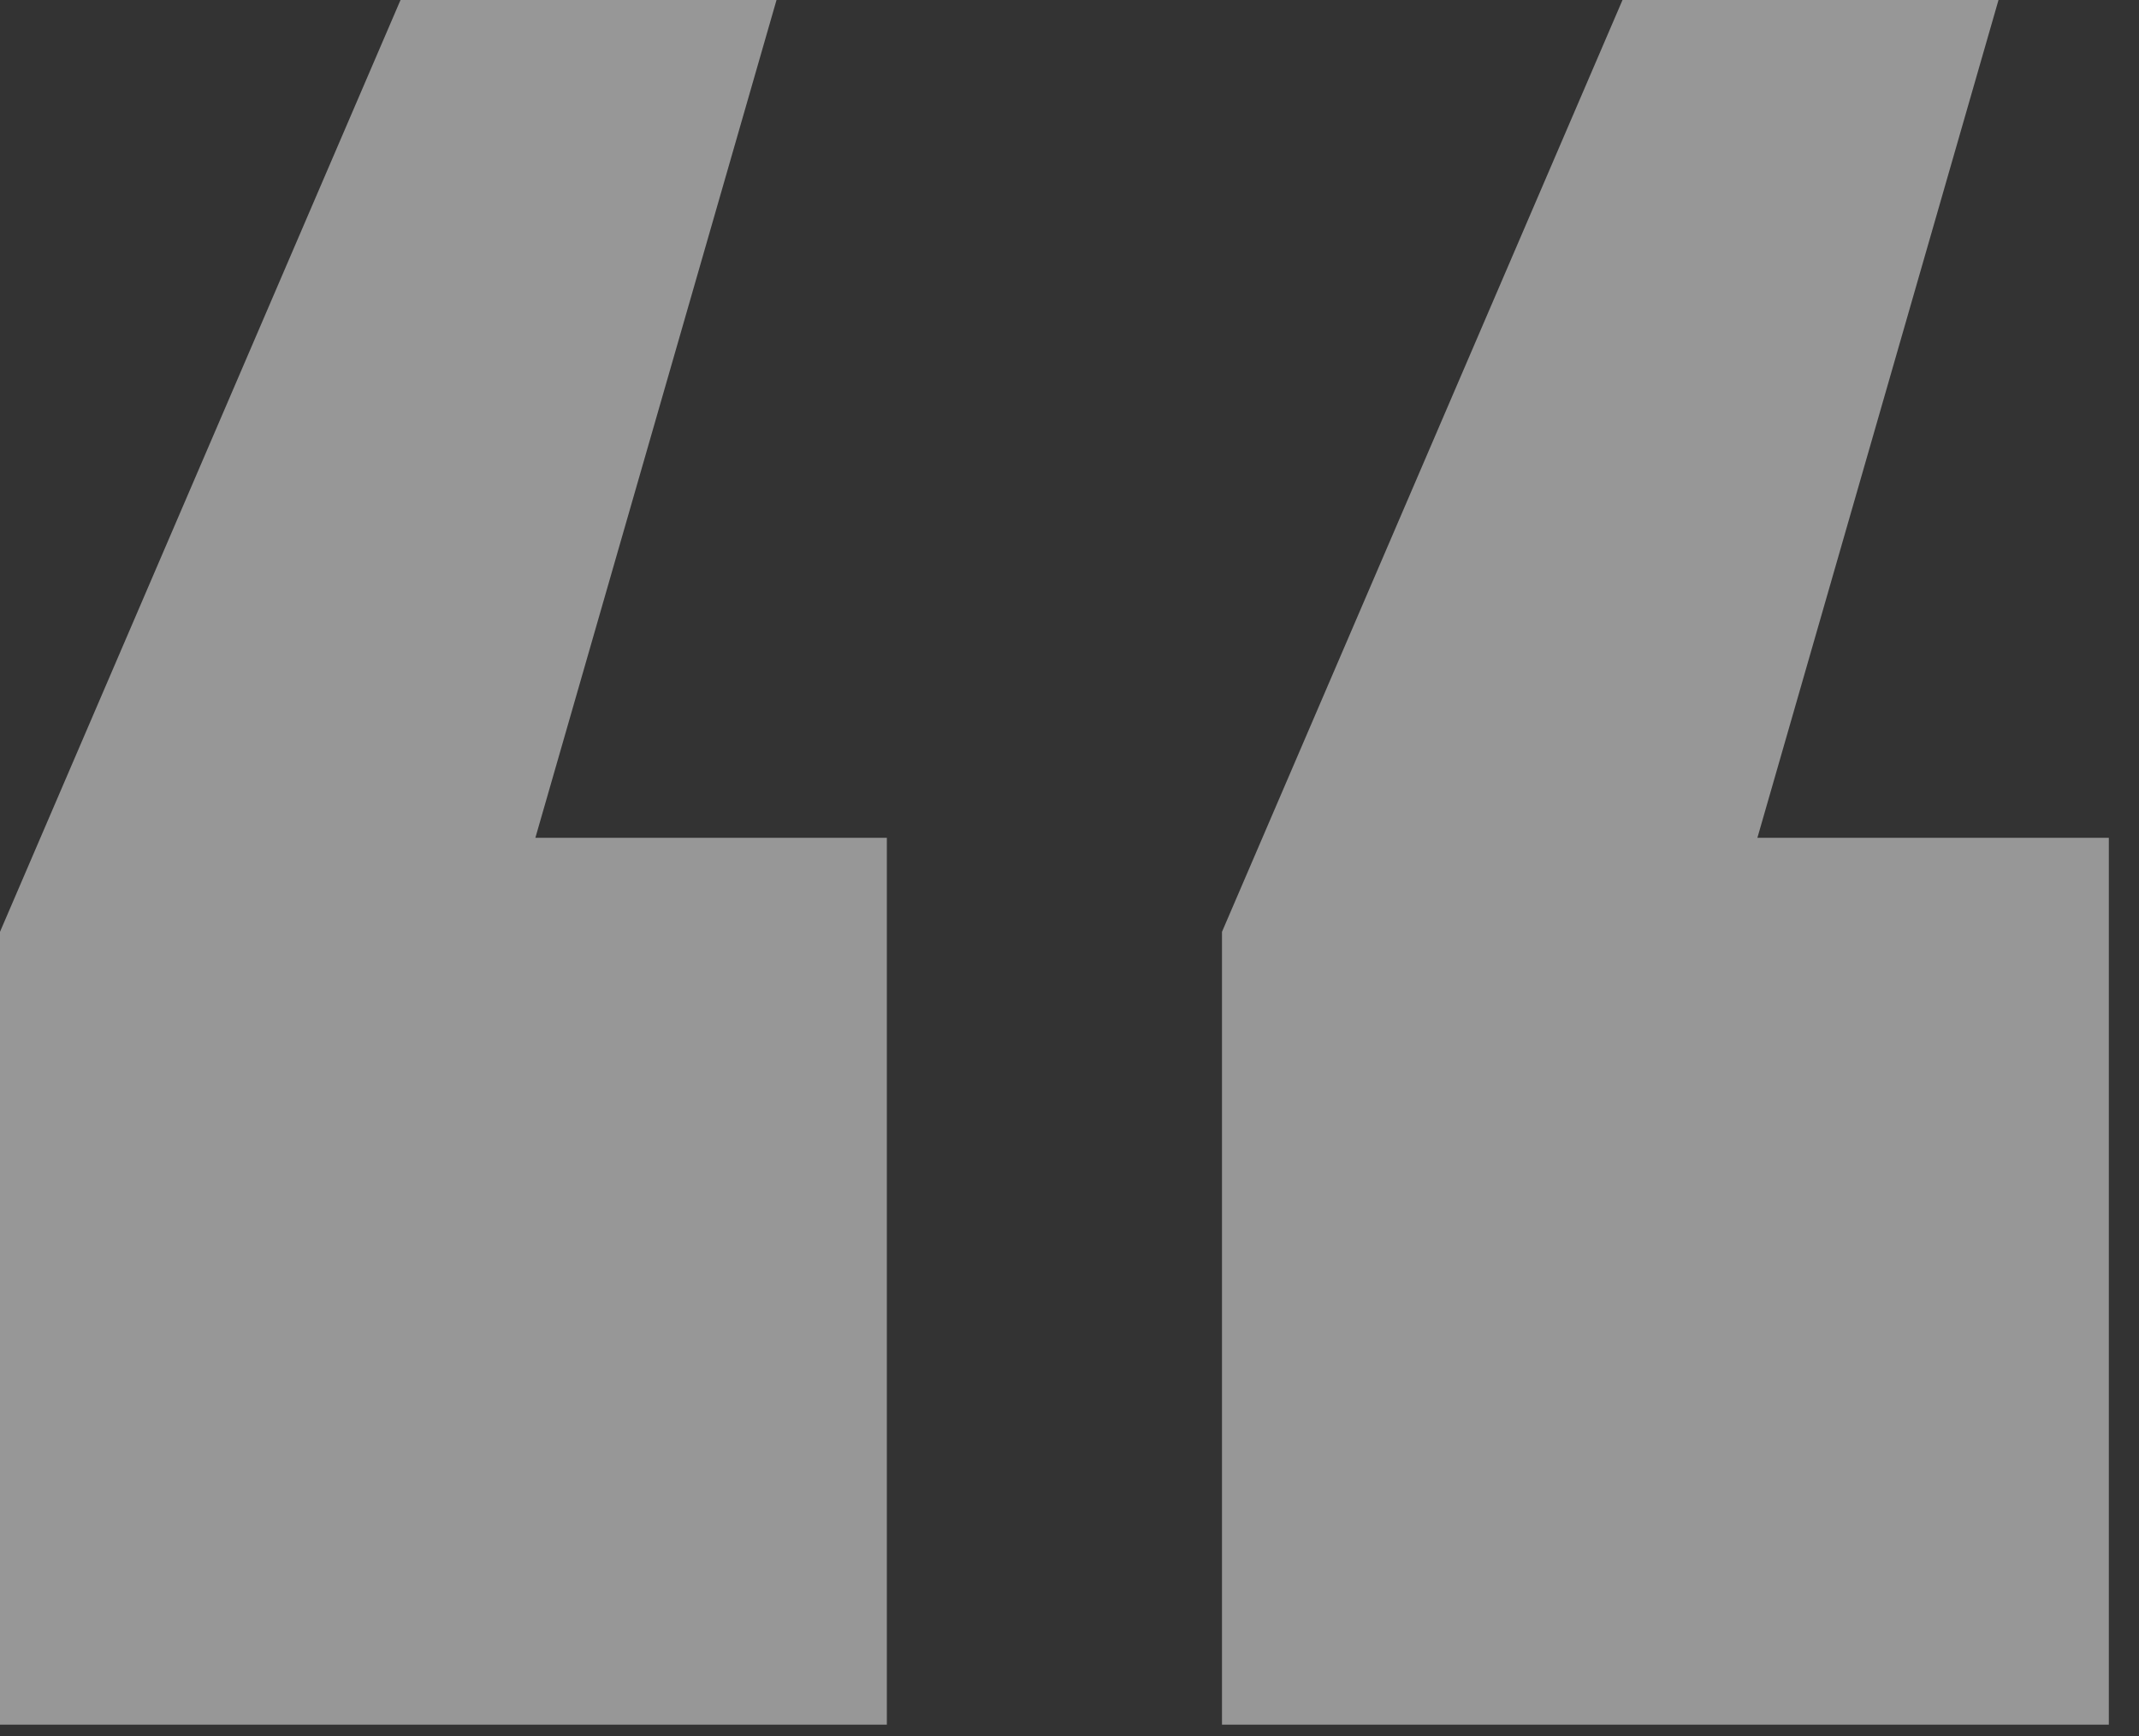 <svg width="69" height="56" viewBox="0 0 69 56" fill="none" xmlns="http://www.w3.org/2000/svg">
<rect x="0" y="0" width="69" height="56" fill="#333333" stroke="none"/>
<path d="M28.608 27.026V55.635H0V30.059L12.92 0H25.049L17.27 27.026H28.608ZM68.027 27.026V55.635H39.419V30.059L52.339 0H64.468L56.69 27.026H68.027Z" fill="white" fill-opacity="0.49"/>
</svg>
